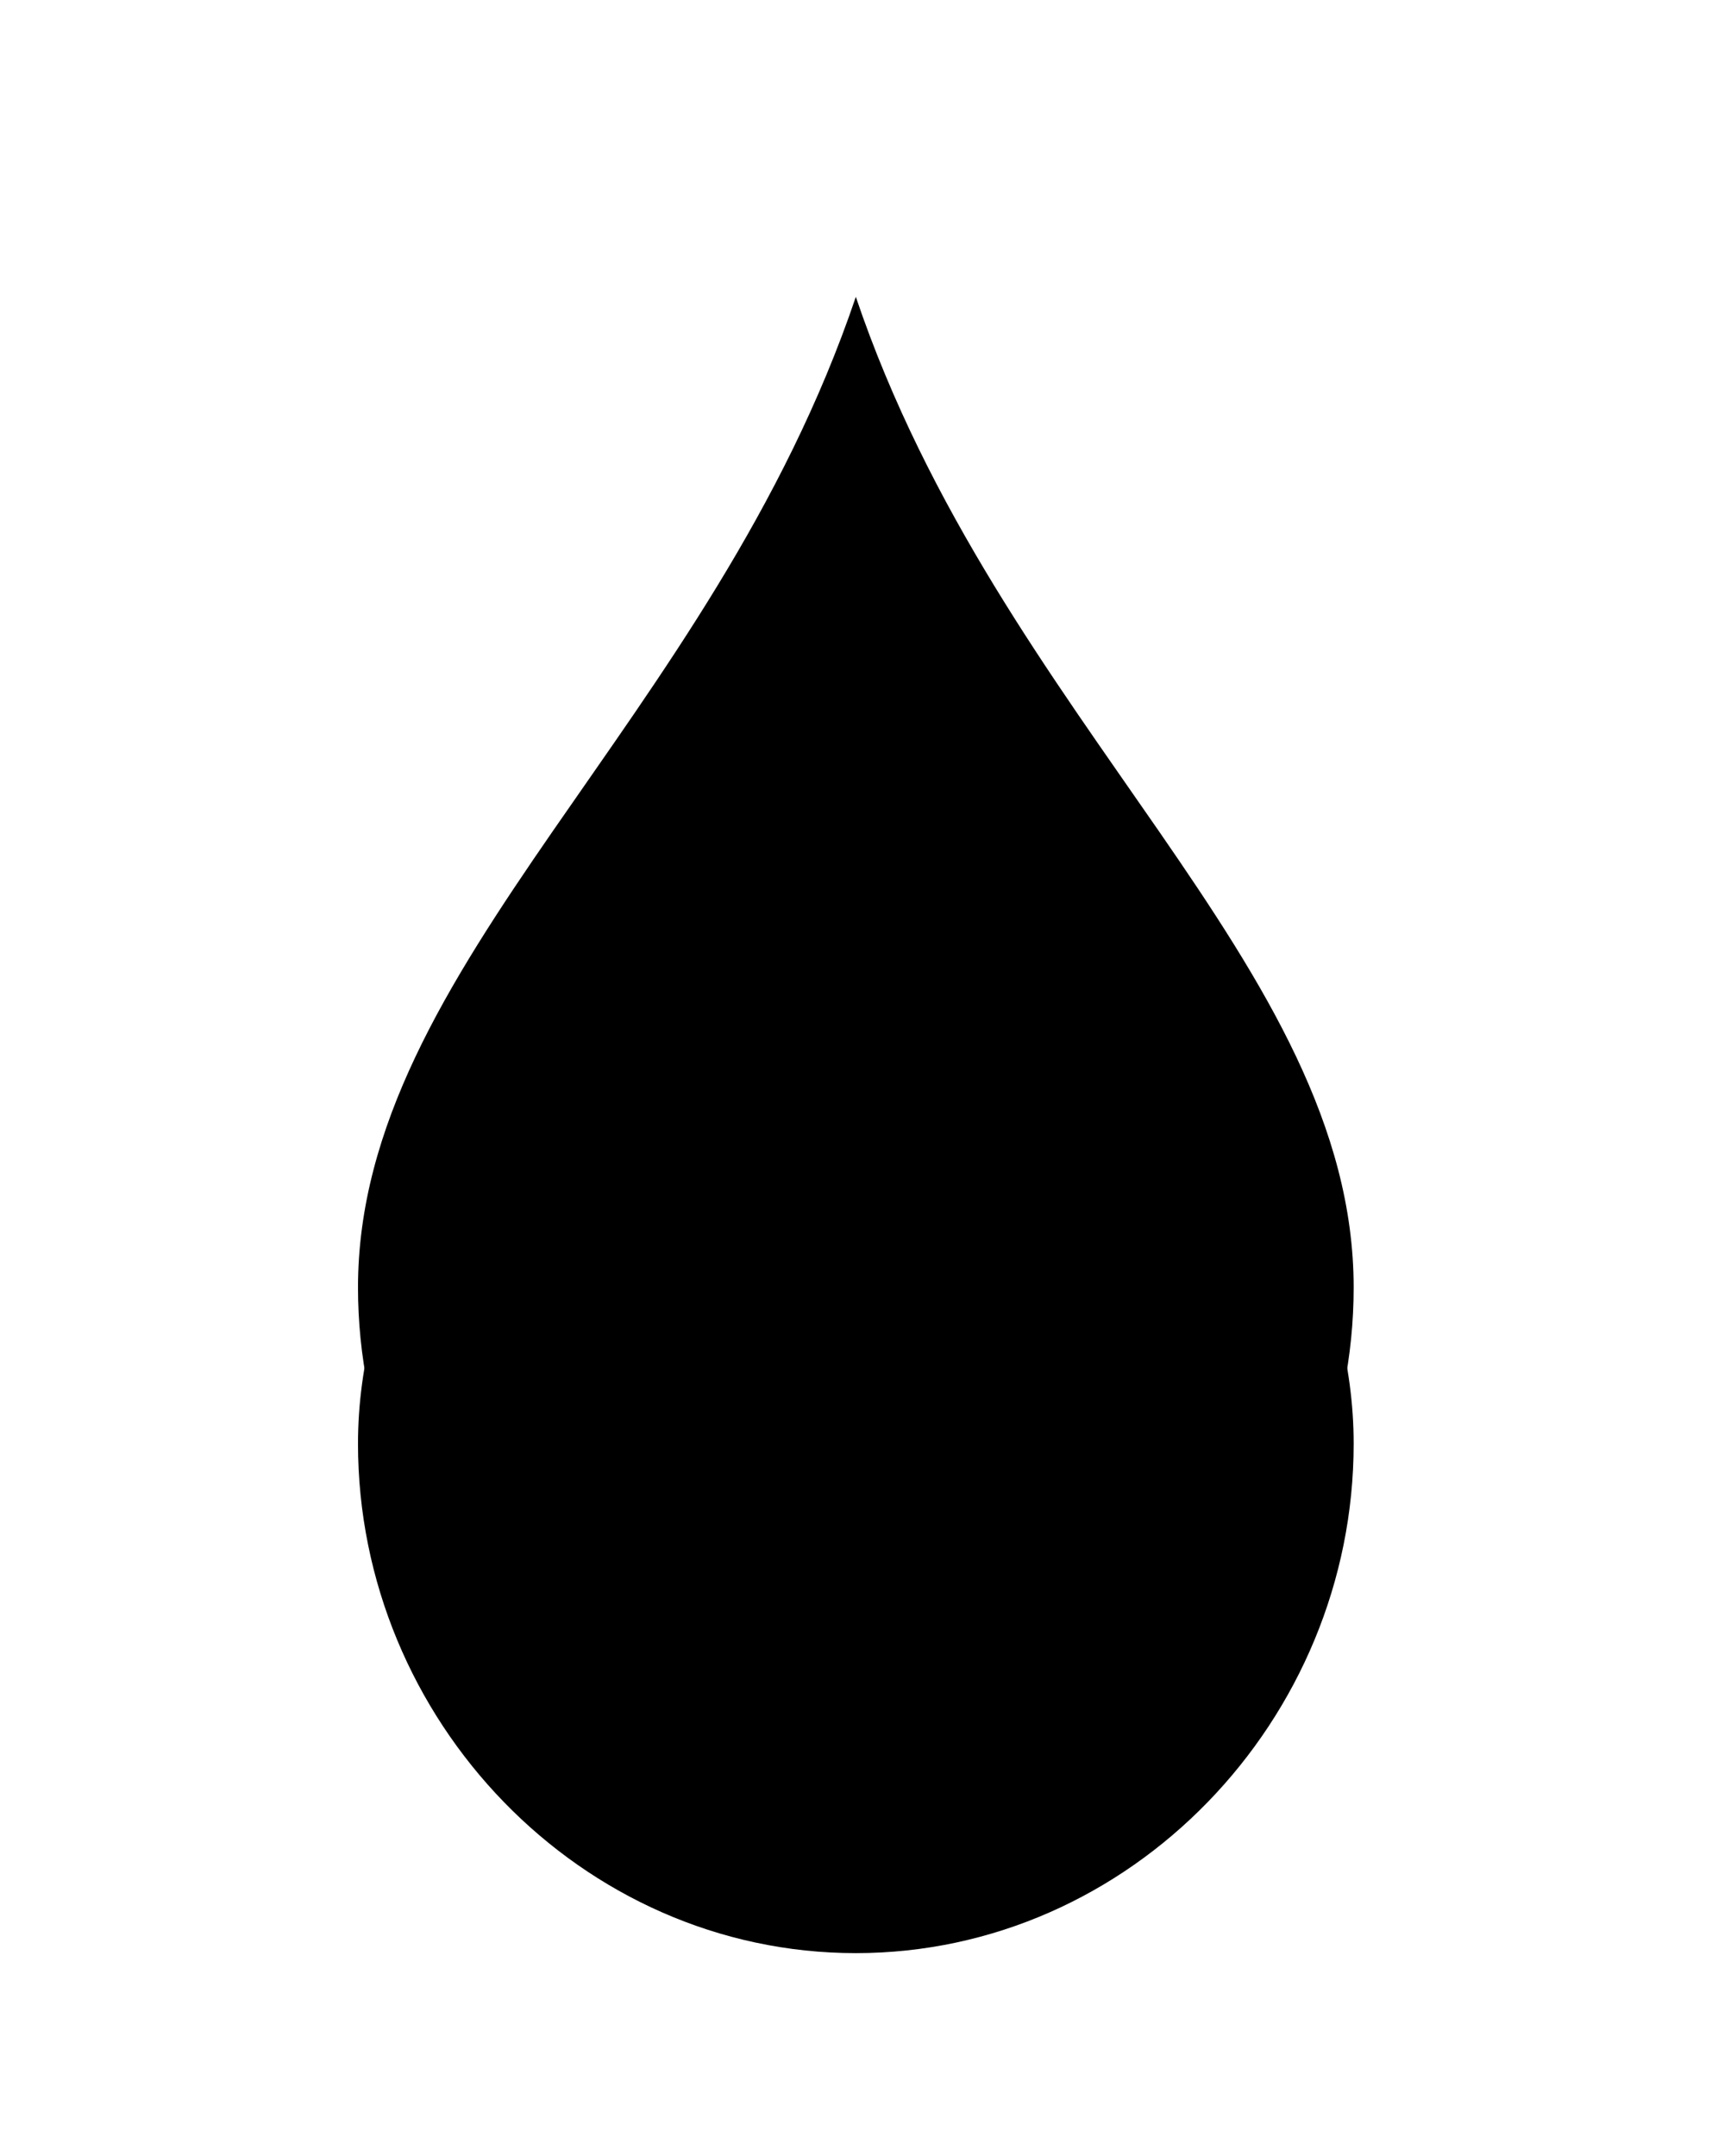 <svg width="110px" height="138px" viewBox="0 0 110 138" version="1.1" xmlns="http://www.w3.org/2000/svg" xmlns:xlink="http://www.w3.org/1999/xlink">
    <defs>
        <path d="M799.797,1834 C790.565,1861.27 767.922,1876.763 767.922,1897.402 C767.922,1915.073 782.197,1930 799.797,1930 C817.397,1930 831.672,1915.073 831.672,1897.402 C831.672,1876.763 809.028,1861.27 799.797,1834" id="path-cvpv9ef8ga-1"></path>
        <filter x="-64.3%" y="-53.1%" width="228.6%" height="185.4%" filterUnits="objectBoundingBox" id="filter-cvpv9ef8ga-2">
            <feOffset dx="0" dy="-10" in="SourceAlpha" result="shadowOffsetOuter1"></feOffset>
            <feGaussianBlur stdDeviation="12" in="shadowOffsetOuter1" result="shadowBlurOuter1"></feGaussianBlur>
            <feColorMatrix values="0 0 0 0 1   0 0 0 0 0.641   0 0 0 0 0  0 0 0 1 0" type="matrix" in="shadowBlurOuter1"></feColorMatrix>
        </filter>
    </defs>
    <g id="Page-1" stroke="none" stroke-width="1" fill="none" fill-rule="evenodd">
        <g id="Oil-Droplet-Copy" transform="translate(-745, -1805)">
            <use fill="black" fill-opacity="1" filter="url(#filter-cvpv9ef8ga-2)" xlink:href="#path-cvpv9ef8ga-1"></use>
            <use fill="#000000" fill-rule="evenodd" xlink:href="#path-cvpv9ef8ga-1"></use>
        </g>
    </g>
</svg>